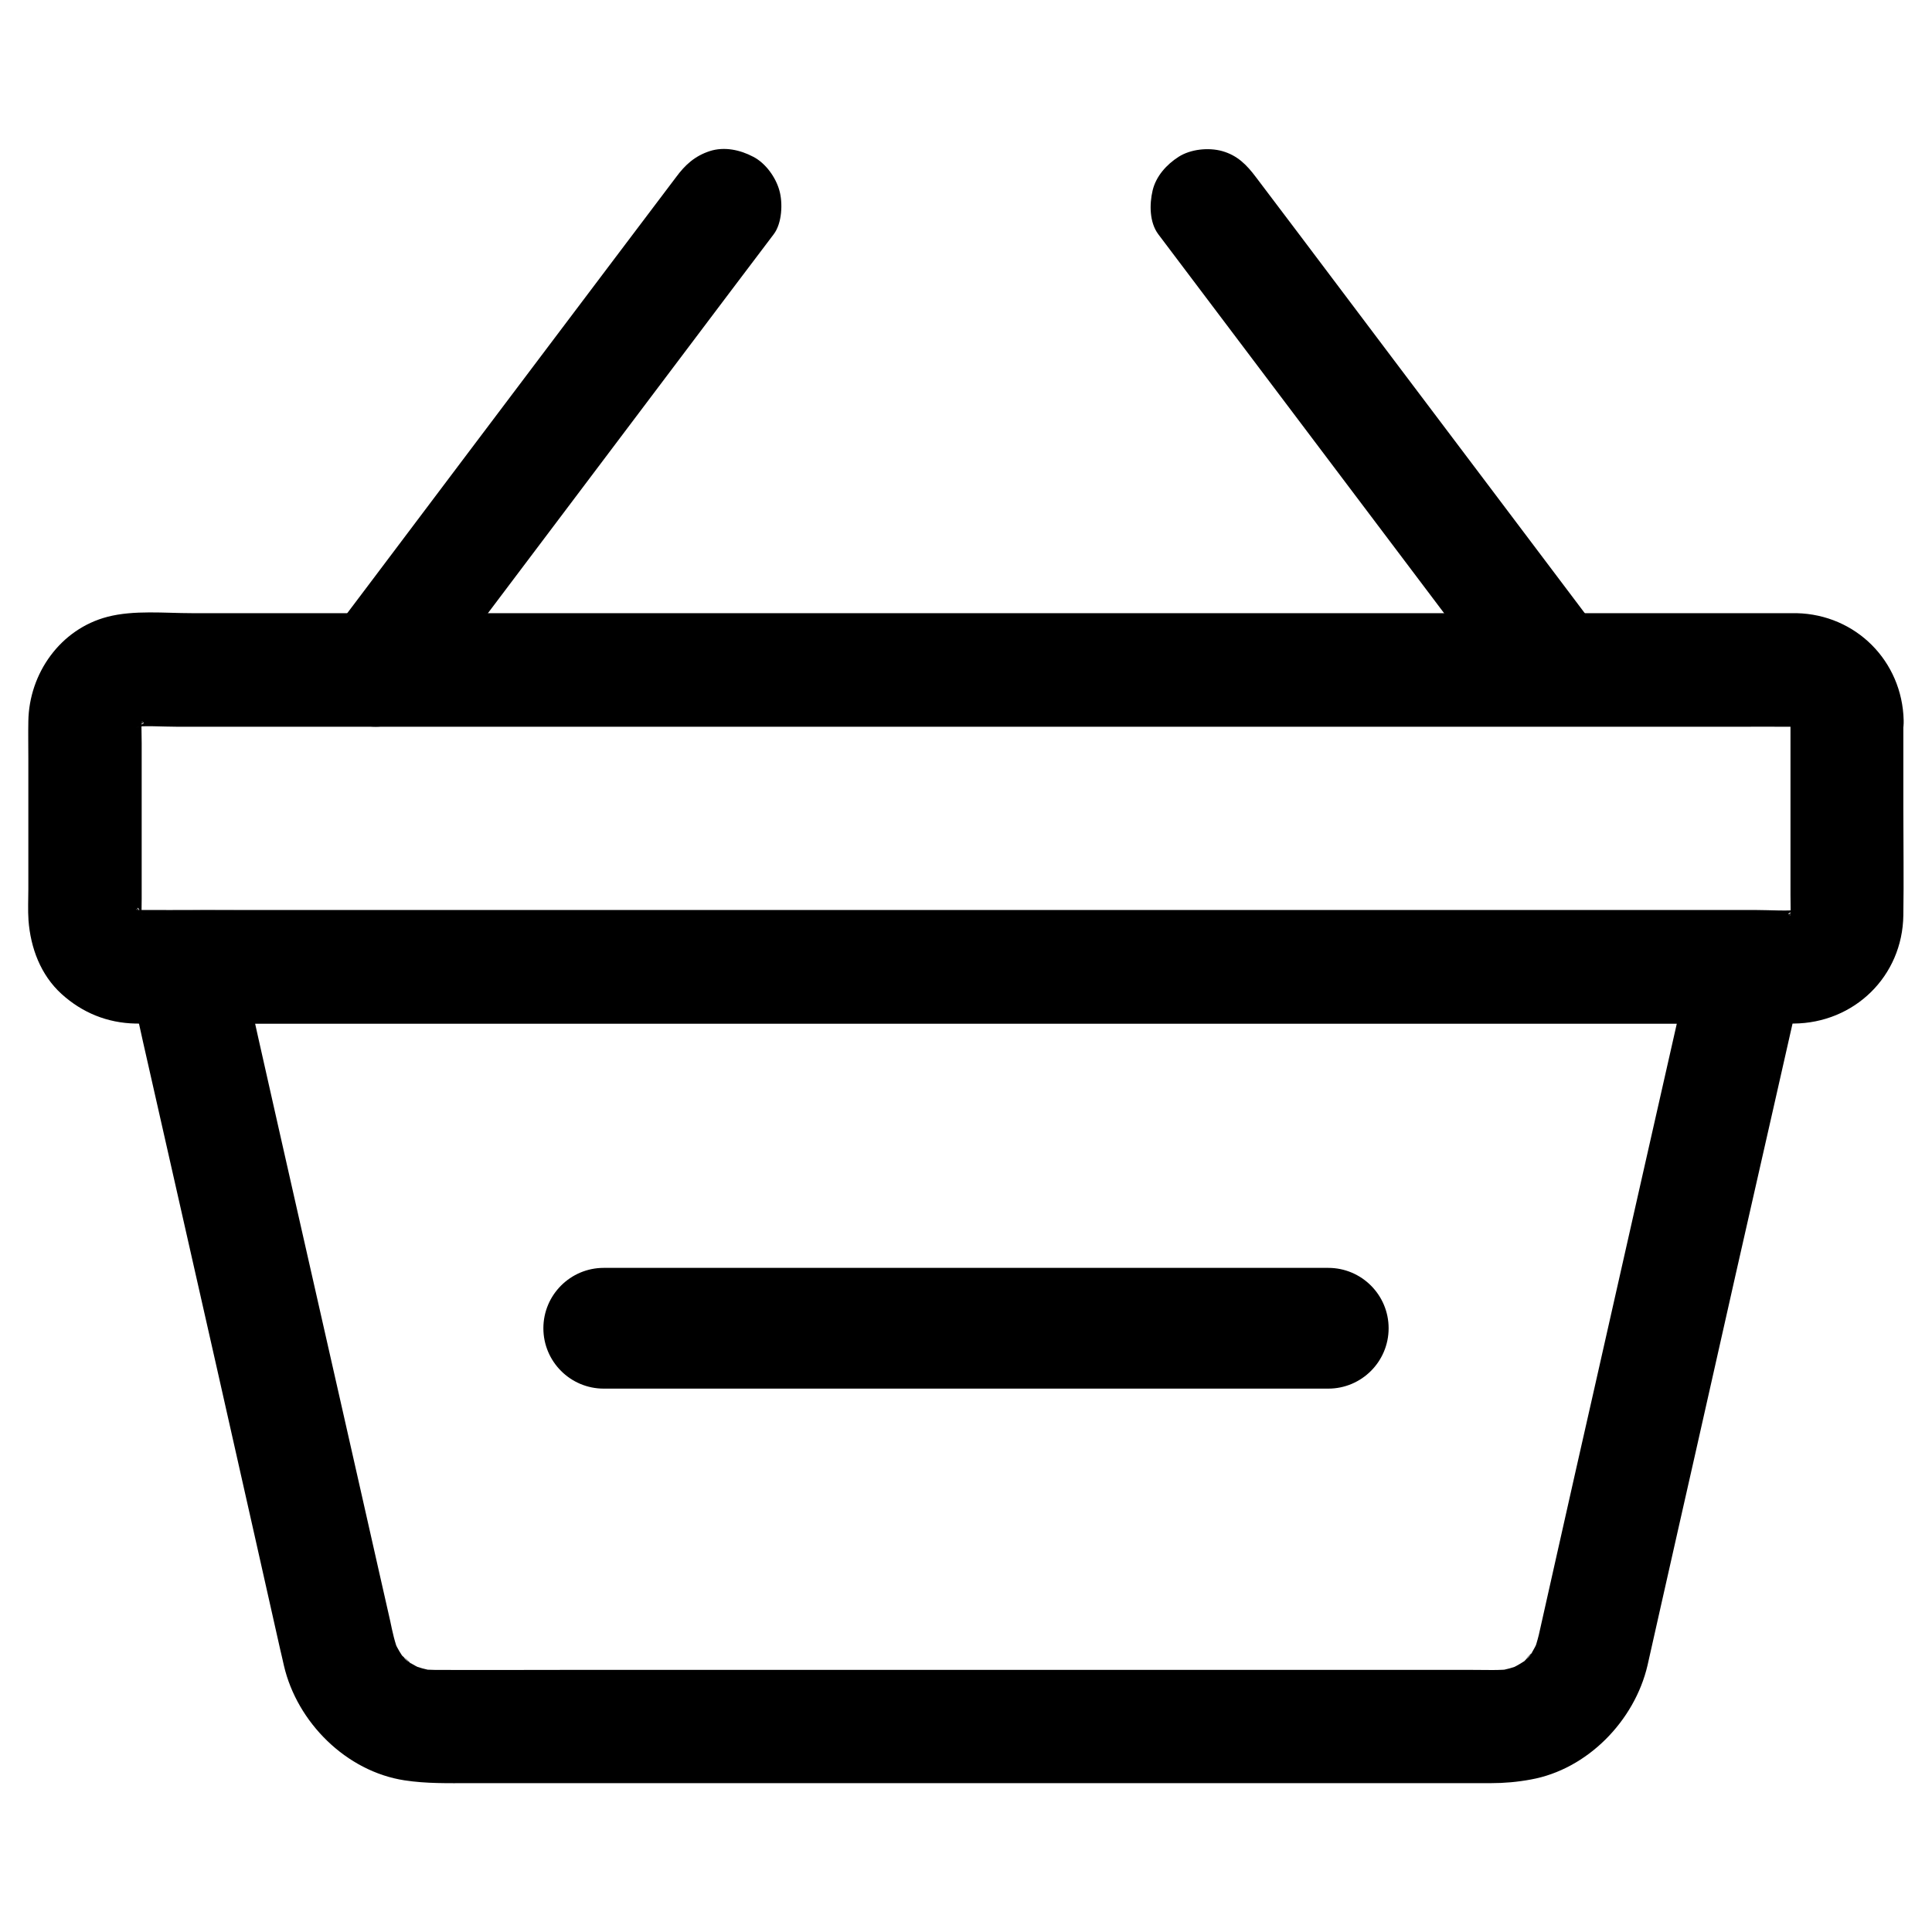 <svg width="24" height="24" viewBox="0 0 24 24" fill="none" xmlns="http://www.w3.org/2000/svg">
<path d="M21.033 11.822C20.967 12.11 20.901 12.401 20.836 12.689C20.681 13.376 20.524 14.065 20.369 14.752L19.807 17.241C19.648 17.944 19.488 18.647 19.331 19.35C19.259 19.669 19.188 19.99 19.116 20.308C19.097 20.384 19.076 20.459 19.045 20.531L19.116 20.362C19.085 20.43 19.052 20.496 19.01 20.559C18.968 20.62 18.916 20.637 19.045 20.517C19.02 20.543 18.996 20.573 18.97 20.599C18.959 20.611 18.902 20.677 18.888 20.674C18.902 20.677 19.052 20.557 18.93 20.639C18.869 20.679 18.804 20.714 18.736 20.744L18.905 20.674C18.806 20.714 18.703 20.742 18.598 20.759C18.661 20.749 18.722 20.742 18.785 20.733C18.626 20.752 18.459 20.744 18.298 20.744H6.963C6.441 20.744 5.916 20.747 5.393 20.744C5.334 20.744 5.273 20.74 5.215 20.733C5.278 20.742 5.339 20.749 5.402 20.759C5.297 20.742 5.194 20.714 5.095 20.674L5.264 20.744C5.196 20.714 5.133 20.681 5.069 20.639C5.009 20.599 4.99 20.545 5.112 20.674C5.086 20.648 5.055 20.625 5.03 20.599C5.018 20.587 4.952 20.531 4.955 20.517C4.952 20.534 5.072 20.681 4.99 20.559C4.948 20.496 4.915 20.43 4.884 20.362L4.955 20.531C4.903 20.405 4.875 20.269 4.847 20.135L4.713 19.544C4.561 18.874 4.411 18.204 4.259 17.536C4.071 16.709 3.884 15.879 3.696 15.052C3.534 14.332 3.37 13.615 3.209 12.895C3.129 12.544 3.059 12.19 2.969 11.841C2.967 11.836 2.967 11.831 2.965 11.824C2.74 12.122 2.512 12.417 2.287 12.715H20.916C21.169 12.715 21.422 12.717 21.673 12.715H21.705C22.073 12.715 22.425 12.391 22.409 12.012C22.392 11.63 22.099 11.309 21.705 11.309H3.077C2.824 11.309 2.571 11.306 2.32 11.309H2.287C1.814 11.309 1.509 11.756 1.61 12.199C1.666 12.445 1.723 12.694 1.776 12.94C1.912 13.54 2.048 14.142 2.184 14.742L2.698 17.013C2.857 17.721 3.016 18.427 3.176 19.134C3.276 19.584 3.38 20.037 3.48 20.487C3.497 20.555 3.511 20.623 3.527 20.691C3.691 21.396 4.301 22.005 5.025 22.116C5.299 22.158 5.564 22.151 5.841 22.151H18.518C18.684 22.151 18.848 22.137 19.015 22.106C19.72 21.98 20.306 21.375 20.466 20.688C20.524 20.433 20.58 20.177 20.639 19.919C20.777 19.31 20.913 18.701 21.052 18.091C21.223 17.337 21.391 16.582 21.562 15.827C21.722 15.124 21.881 14.421 22.041 13.716C22.141 13.27 22.242 12.825 22.343 12.382C22.357 12.321 22.371 12.258 22.385 12.197C22.467 11.838 22.275 11.419 21.893 11.332C21.539 11.25 21.119 11.44 21.033 11.822Z" fill="black"/>
<path d="M22.242 8.948V11.116C22.242 11.236 22.249 11.358 22.235 11.477C22.245 11.414 22.252 11.353 22.261 11.29C22.252 11.341 22.238 11.391 22.219 11.438L22.289 11.269C22.285 11.278 22.238 11.379 22.231 11.374C22.224 11.372 22.371 11.217 22.263 11.325C22.198 11.391 22.188 11.344 22.313 11.292C22.277 11.306 22.242 11.334 22.207 11.351L22.376 11.28C22.327 11.299 22.28 11.313 22.228 11.323C22.291 11.313 22.352 11.306 22.416 11.297C22.212 11.323 21.994 11.304 21.788 11.304H2.499C2.236 11.304 1.974 11.306 1.711 11.304C1.669 11.304 1.629 11.302 1.587 11.297C1.65 11.306 1.711 11.313 1.774 11.323C1.723 11.313 1.674 11.299 1.627 11.28L1.795 11.351C1.786 11.346 1.685 11.299 1.69 11.292C1.692 11.285 1.847 11.433 1.739 11.325C1.674 11.259 1.72 11.25 1.772 11.374C1.758 11.339 1.73 11.304 1.713 11.269L1.784 11.438C1.765 11.388 1.751 11.341 1.742 11.29C1.751 11.353 1.758 11.414 1.767 11.477C1.753 11.374 1.76 11.271 1.76 11.168V9.23C1.76 9.105 1.751 8.977 1.767 8.855C1.758 8.918 1.751 8.979 1.742 9.042C1.751 8.991 1.765 8.941 1.784 8.895L1.713 9.063C1.718 9.054 1.765 8.953 1.772 8.958C1.779 8.96 1.631 9.115 1.739 9.007C1.805 8.941 1.814 8.988 1.69 9.04C1.725 9.026 1.76 8.998 1.795 8.981L1.627 9.052C1.676 9.033 1.723 9.019 1.774 9.009C1.711 9.019 1.65 9.026 1.587 9.035C1.791 9.009 2.009 9.028 2.215 9.028H21.504C21.767 9.028 22.029 9.026 22.291 9.028C22.334 9.028 22.373 9.03 22.416 9.035C22.352 9.026 22.291 9.019 22.228 9.009C22.28 9.019 22.329 9.033 22.376 9.052L22.207 8.981C22.216 8.986 22.317 9.033 22.313 9.04C22.31 9.047 22.156 8.899 22.263 9.007C22.329 9.073 22.282 9.082 22.231 8.958C22.245 8.993 22.273 9.028 22.289 9.063L22.219 8.895C22.238 8.944 22.252 8.991 22.261 9.042C22.252 8.979 22.245 8.918 22.235 8.855C22.24 8.885 22.242 8.916 22.242 8.948C22.252 9.316 22.559 9.668 22.945 9.652C23.318 9.635 23.658 9.342 23.648 8.948C23.63 8.213 23.056 7.634 22.317 7.617H2.381C2.046 7.617 1.664 7.577 1.336 7.662C0.75 7.814 0.361 8.365 0.352 8.96C0.349 9.115 0.352 9.267 0.352 9.422V11.046C0.352 11.173 0.345 11.304 0.354 11.433C0.38 11.775 0.504 12.11 0.764 12.347C1.022 12.581 1.334 12.708 1.683 12.715C1.751 12.717 1.819 12.715 1.884 12.715H21.241C21.588 12.715 21.935 12.717 22.28 12.715C23.035 12.71 23.634 12.127 23.644 11.37C23.651 10.929 23.644 10.491 23.644 10.05V8.951C23.644 8.583 23.32 8.231 22.941 8.248C22.563 8.262 22.242 8.555 22.242 8.948Z" fill="black"/>
<path d="M14.388 2.909C14.88 3.56 15.37 4.212 15.862 4.863C16.64 5.895 17.419 6.926 18.197 7.959L18.738 8.677C18.853 8.829 18.968 8.946 19.158 9C19.326 9.047 19.549 9.026 19.699 8.93C19.849 8.834 19.98 8.688 20.023 8.51C20.062 8.339 20.062 8.116 19.952 7.969C19.46 7.317 18.97 6.666 18.478 6.014C17.7 4.983 16.922 3.952 16.144 2.918L15.602 2.201C15.487 2.048 15.373 1.931 15.183 1.877C15.014 1.83 14.791 1.852 14.641 1.948C14.491 2.044 14.36 2.189 14.318 2.367C14.278 2.538 14.278 2.761 14.388 2.909ZM5.262 8.677C5.754 8.025 6.244 7.373 6.736 6.722C7.514 5.691 8.292 4.659 9.07 3.626L9.612 2.909C9.715 2.773 9.726 2.522 9.682 2.367C9.637 2.203 9.511 2.027 9.358 1.948C9.194 1.861 8.998 1.819 8.817 1.877C8.632 1.938 8.512 2.046 8.398 2.201C7.905 2.852 7.415 3.504 6.923 4.155C6.145 5.187 5.367 6.218 4.589 7.252L4.048 7.969C3.944 8.105 3.933 8.355 3.977 8.51C4.022 8.674 4.148 8.85 4.301 8.93C4.465 9.016 4.662 9.059 4.842 9C5.027 8.939 5.144 8.831 5.262 8.677Z" fill="black"/>
<path d="M16.5 15.75H7.5C7.086 15.75 6.75 16.086 6.75 16.5C6.75 16.914 7.086 17.25 7.5 17.25H16.5C16.914 17.25 17.25 16.914 17.25 16.5C17.25 16.086 16.914 15.75 16.5 15.75Z" fill="black"/>
</svg>
